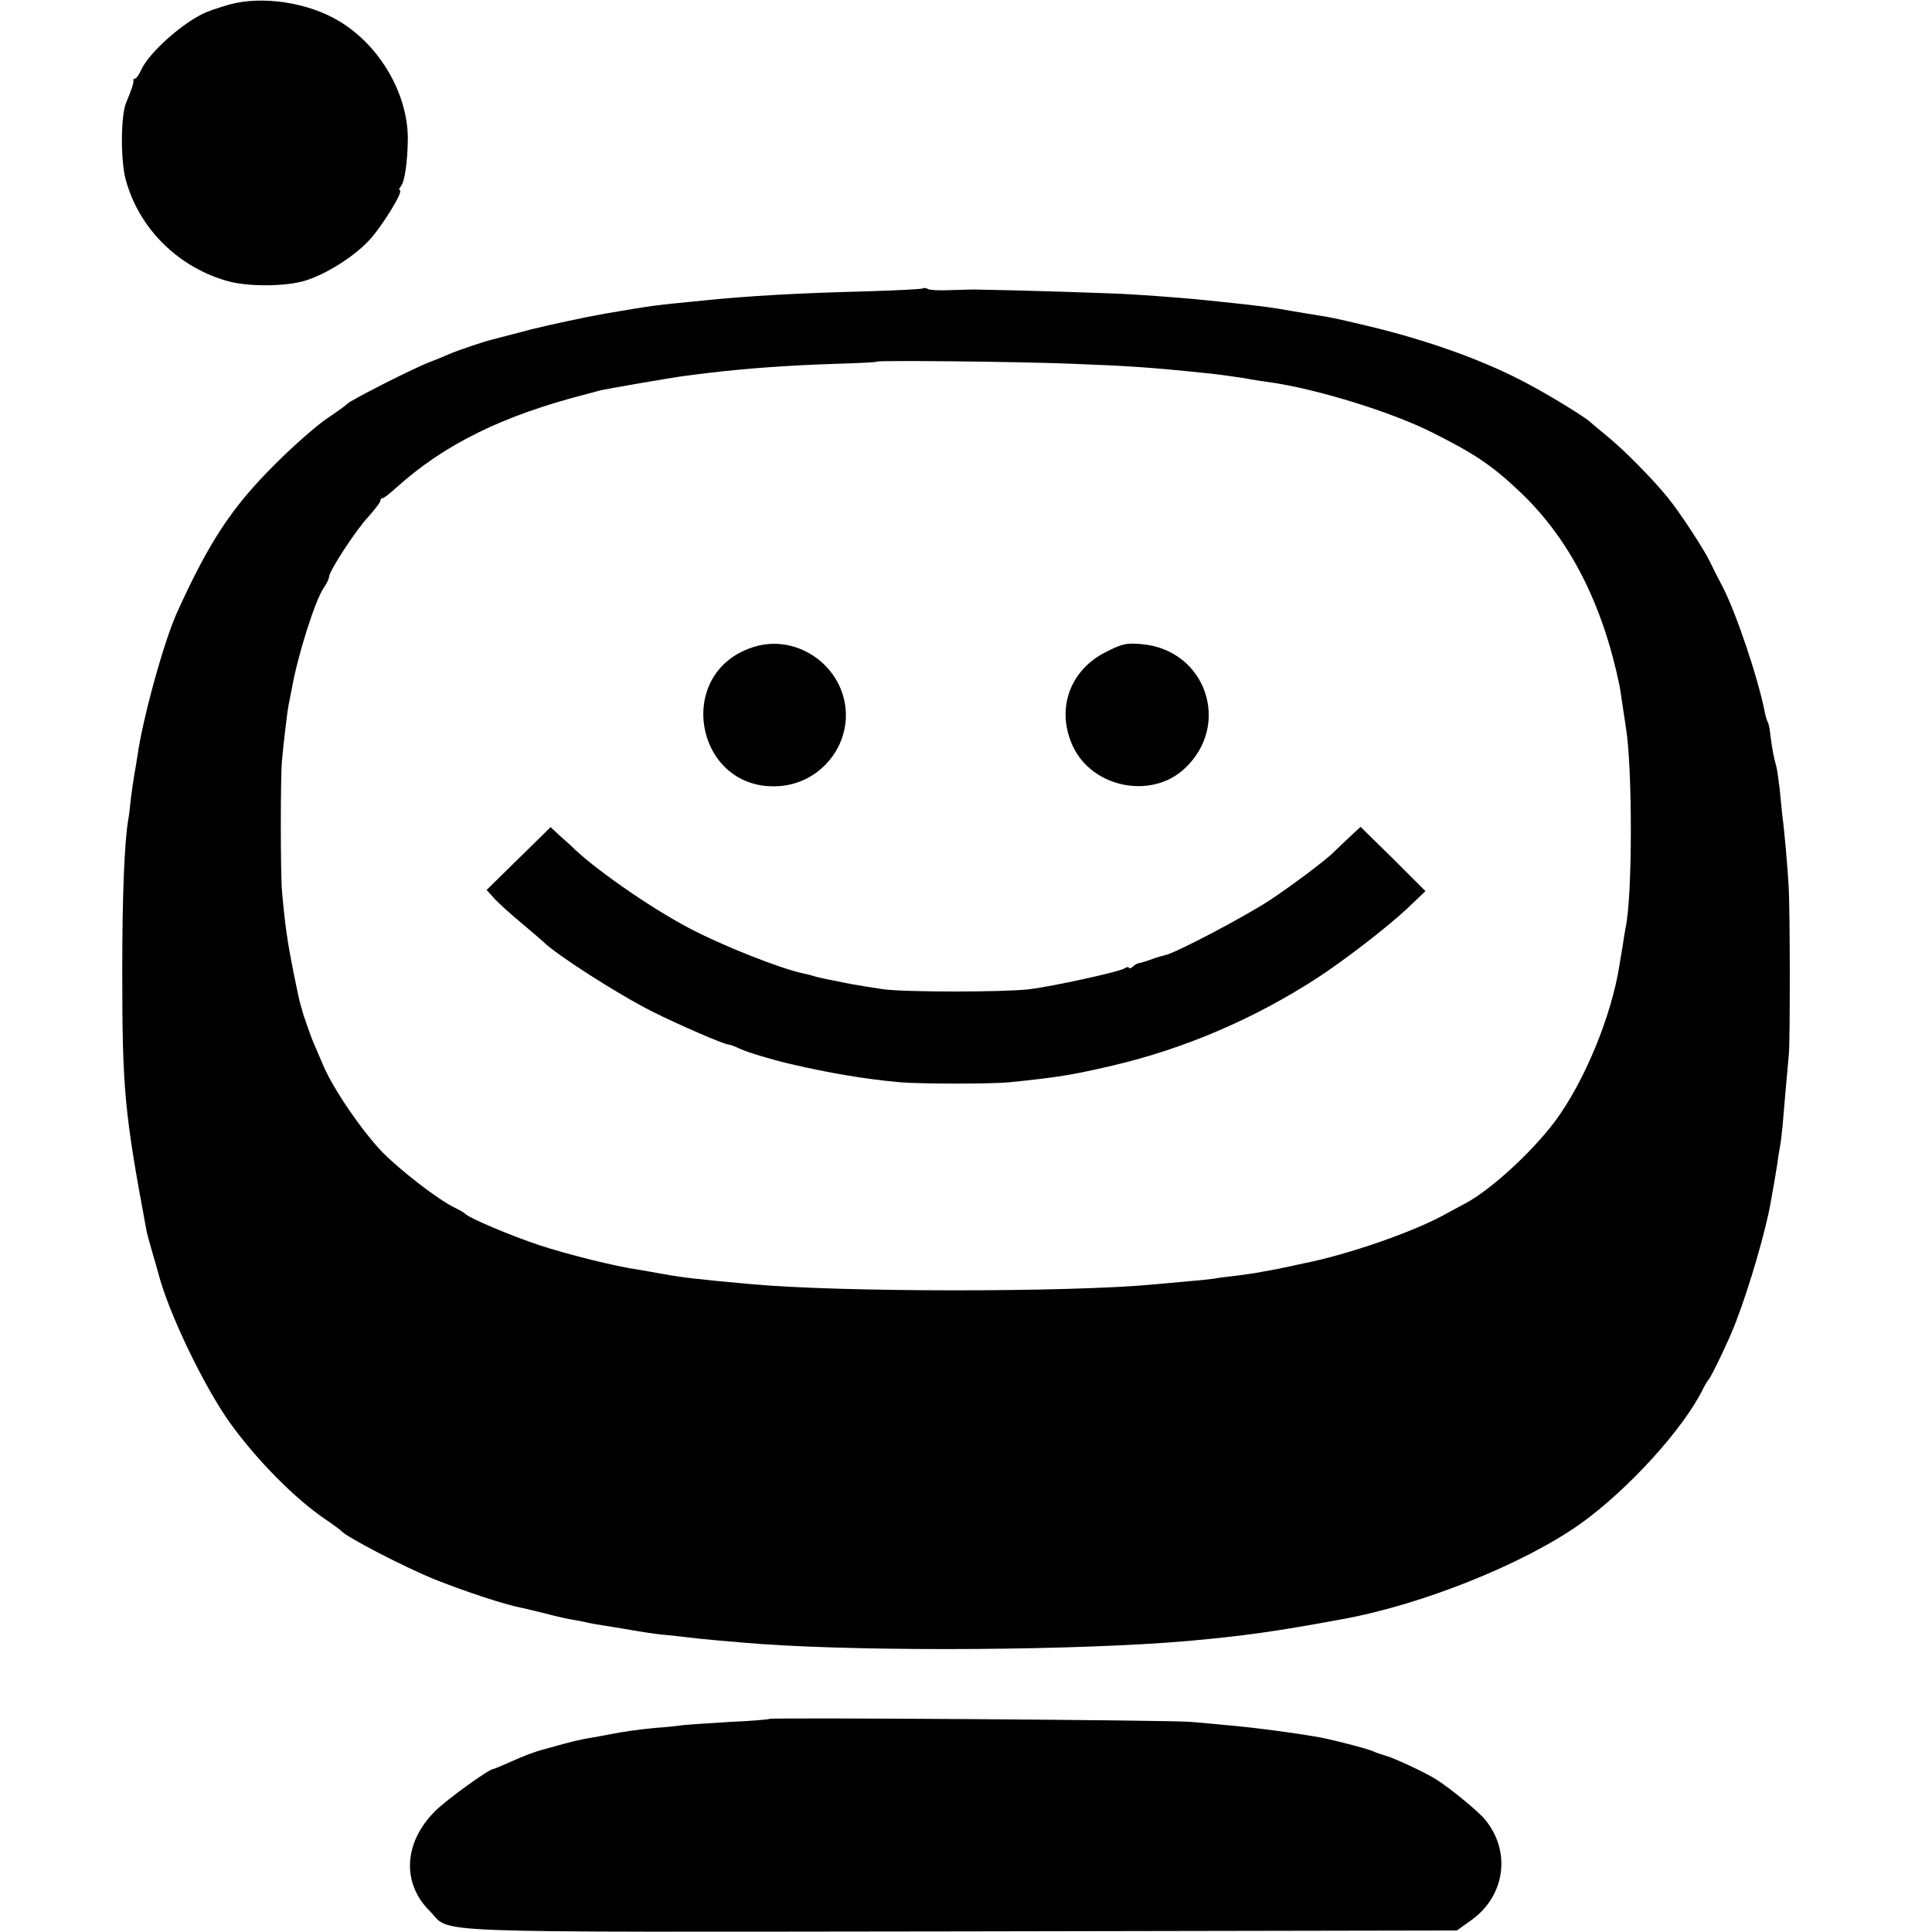 <?xml version="1.0" standalone="no"?>
<!DOCTYPE svg PUBLIC "-//W3C//DTD SVG 20010904//EN"
 "http://www.w3.org/TR/2001/REC-SVG-20010904/DTD/svg10.dtd">
<svg version="1.0" xmlns="http://www.w3.org/2000/svg"
 width="640pt" height="640pt" viewBox="0 0 640 640"
 preserveAspectRatio="xMidYMid meet">
<g transform="translate(0,640) scale(0.1,-0.1)"
fill="#000000" stroke="none">
<path d="M760 6385 c-25 -7 -58 -18 -73 -24 -74 -29 -193 -134 -219 -192 -7
-16 -16 -29 -20 -29 -5 0 -7 -3 -6 -7 1 -8 -6 -30 -24 -73 -18 -41 -19 -189
-2 -253 43 -164 177 -296 345 -340 67 -17 186 -16 249 3 69 21 160 78 211 132
43 45 119 168 103 168 -3 0 -2 6 4 13 13 16 22 80 23 157 0 149 -92 308 -226
389 -103 63 -256 86 -365 56z"/>
<path d="M3058 5445 c-3 -3 -86 -7 -184 -10 -233 -6 -391 -15 -539 -30 -181
-18 -159 -15 -331 -44 -67 -12 -175 -35 -240 -51 -65 -17 -126 -33 -134 -35
-26 -6 -114 -36 -135 -45 -11 -5 -44 -19 -73 -30 -57 -22 -263 -127 -272 -138
-3 -4 -32 -25 -65 -47 -33 -22 -110 -89 -171 -150 -145 -144 -219 -255 -328
-495 -43 -95 -114 -352 -131 -476 -3 -21 -8 -48 -10 -60 -2 -11 -7 -45 -11
-75 -3 -30 -7 -65 -10 -79 -12 -78 -19 -247 -19 -495 0 -395 7 -469 80 -860 2
-11 11 -45 20 -75 9 -30 18 -62 20 -70 34 -130 151 -374 238 -495 89 -123 215
-251 318 -320 24 -16 46 -33 49 -36 16 -20 207 -119 310 -161 104 -41 227 -82
287 -94 7 -1 43 -10 80 -19 37 -10 79 -19 93 -21 14 -2 36 -7 50 -10 14 -3 37
-7 52 -9 15 -2 53 -9 85 -14 32 -6 80 -13 107 -16 26 -2 65 -7 85 -9 35 -5
151 -15 241 -22 374 -26 1056 -21 1415 10 185 17 283 30 510 72 266 48 602
183 790 316 158 113 342 315 407 448 7 14 15 27 18 30 9 9 69 134 90 190 45
116 101 309 116 399 2 14 7 37 9 51 3 14 7 43 11 65 3 22 8 54 11 70 3 17 6
46 8 65 3 40 15 174 21 240 4 51 4 480 -1 555 -3 58 -14 184 -21 235 -2 19 -6
60 -9 90 -4 30 -8 63 -11 72 -8 27 -14 61 -19 100 -2 21 -6 41 -9 46 -3 5 -7
19 -10 33 -21 109 -94 327 -139 414 -15 28 -34 66 -43 85 -19 40 -104 170
-142 215 -49 60 -139 151 -192 195 -30 25 -57 47 -60 50 -11 13 -121 81 -195
121 -148 82 -349 154 -560 203 -88 21 -113 26 -147 31 -15 2 -53 9 -85 14 -59
11 -97 16 -188 26 -27 3 -70 7 -95 10 -48 5 -127 12 -255 20 -60 4 -382 14
-520 16 -5 0 -39 -1 -75 -2 -36 -2 -71 0 -77 4 -5 3 -12 4 -15 2z m492 -250
c187 -7 261 -12 435 -30 36 -3 139 -17 160 -22 11 -2 38 -6 60 -9 156 -22 406
-99 540 -167 144 -72 202 -112 296 -202 160 -154 268 -366 324 -637 2 -9 6
-38 10 -65 4 -26 9 -59 11 -73 22 -132 22 -561 -1 -663 -2 -12 -7 -40 -10 -62
-4 -22 -8 -49 -10 -60 -26 -170 -117 -390 -215 -521 -76 -101 -211 -225 -295
-270 -11 -6 -41 -22 -67 -36 -101 -57 -322 -134 -469 -163 -13 -3 -34 -7 -46
-10 -22 -5 -52 -11 -103 -20 -14 -3 -47 -7 -75 -11 -27 -3 -61 -7 -75 -10 -14
-2 -54 -6 -90 -9 -36 -3 -85 -8 -110 -10 -276 -26 -1039 -26 -1330 1 -180 16
-236 23 -295 34 -27 5 -63 11 -80 14 -77 11 -233 50 -328 81 -93 31 -234 90
-247 105 -3 3 -18 12 -35 20 -55 27 -179 123 -239 184 -67 70 -160 205 -195
286 -13 30 -27 64 -32 75 -10 22 -38 104 -38 108 0 1 -2 9 -5 17 -3 8 -14 60
-25 115 -19 97 -27 150 -37 265 -5 61 -5 376 0 430 6 66 18 165 22 185 2 11 7
34 10 50 20 115 78 296 106 337 10 14 18 31 18 37 0 19 90 157 131 200 21 24
39 47 39 52 0 5 3 9 8 9 4 0 23 15 43 33 160 145 355 241 634 312 17 5 35 9
40 11 25 6 245 44 285 49 25 3 61 8 80 10 117 14 262 25 424 30 70 2 130 5
131 7 5 5 478 0 645 -7z"/>
<path d="M2494 4256 c-266 -86 -189 -481 89 -460 119 9 214 107 219 226 6 161
-155 284 -308 234z"/>
<path d="M3663 4240 c-121 -61 -166 -192 -108 -314 65 -136 259 -174 368 -73
157 144 73 393 -139 413 -52 5 -66 2 -121 -26z"/>
<path d="M1718 3556 l-106 -104 26 -29 c15 -16 56 -53 92 -83 36 -30 67 -57
70 -60 42 -42 246 -173 361 -231 90 -45 238 -109 252 -109 5 0 23 -7 40 -15
27 -12 99 -34 167 -50 130 -30 241 -49 360 -60 66 -6 309 -6 365 0 166 17 206
24 340 55 239 56 467 154 675 288 91 59 231 167 299 230 l63 60 -107 107 -108
106 -41 -38 c-22 -21 -43 -41 -46 -44 -20 -22 -138 -111 -212 -160 -82 -54
-313 -176 -348 -183 -8 -2 -23 -6 -32 -9 -27 -10 -52 -18 -58 -18 -3 -1 -11
-5 -17 -11 -7 -6 -13 -7 -13 -4 0 4 -8 3 -17 -3 -24 -12 -233 -58 -313 -68
-85 -10 -408 -10 -485 0 -33 5 -82 13 -110 18 -27 6 -61 12 -75 15 -14 3 -33
7 -42 10 -9 3 -25 7 -35 9 -78 16 -272 93 -383 152 -129 68 -321 202 -390 273
-3 3 -19 17 -36 32 l-30 28 -106 -104z"/>
<path d="M2549 706 c-2 -2 -60 -7 -129 -10 -69 -4 -141 -9 -160 -11 -19 -3
-60 -7 -90 -9 -53 -5 -110 -13 -154 -22 -11 -2 -36 -7 -55 -10 -41 -7 -60 -11
-156 -38 -32 -8 -66 -21 -113 -42 -29 -13 -55 -24 -58 -24 -14 0 -154 -101
-192 -139 -105 -104 -112 -239 -18 -332 75 -75 -71 -69 1755 -67 l1647 3 49
35 c112 81 131 228 44 333 -23 28 -121 108 -164 134 -33 21 -138 70 -165 77
-14 4 -34 11 -45 16 -18 8 -131 37 -174 45 -85 15 -221 33 -316 41 -33 3 -82
8 -110 10 -60 6 -1391 15 -1396 10z"/>
</g>
</svg>
